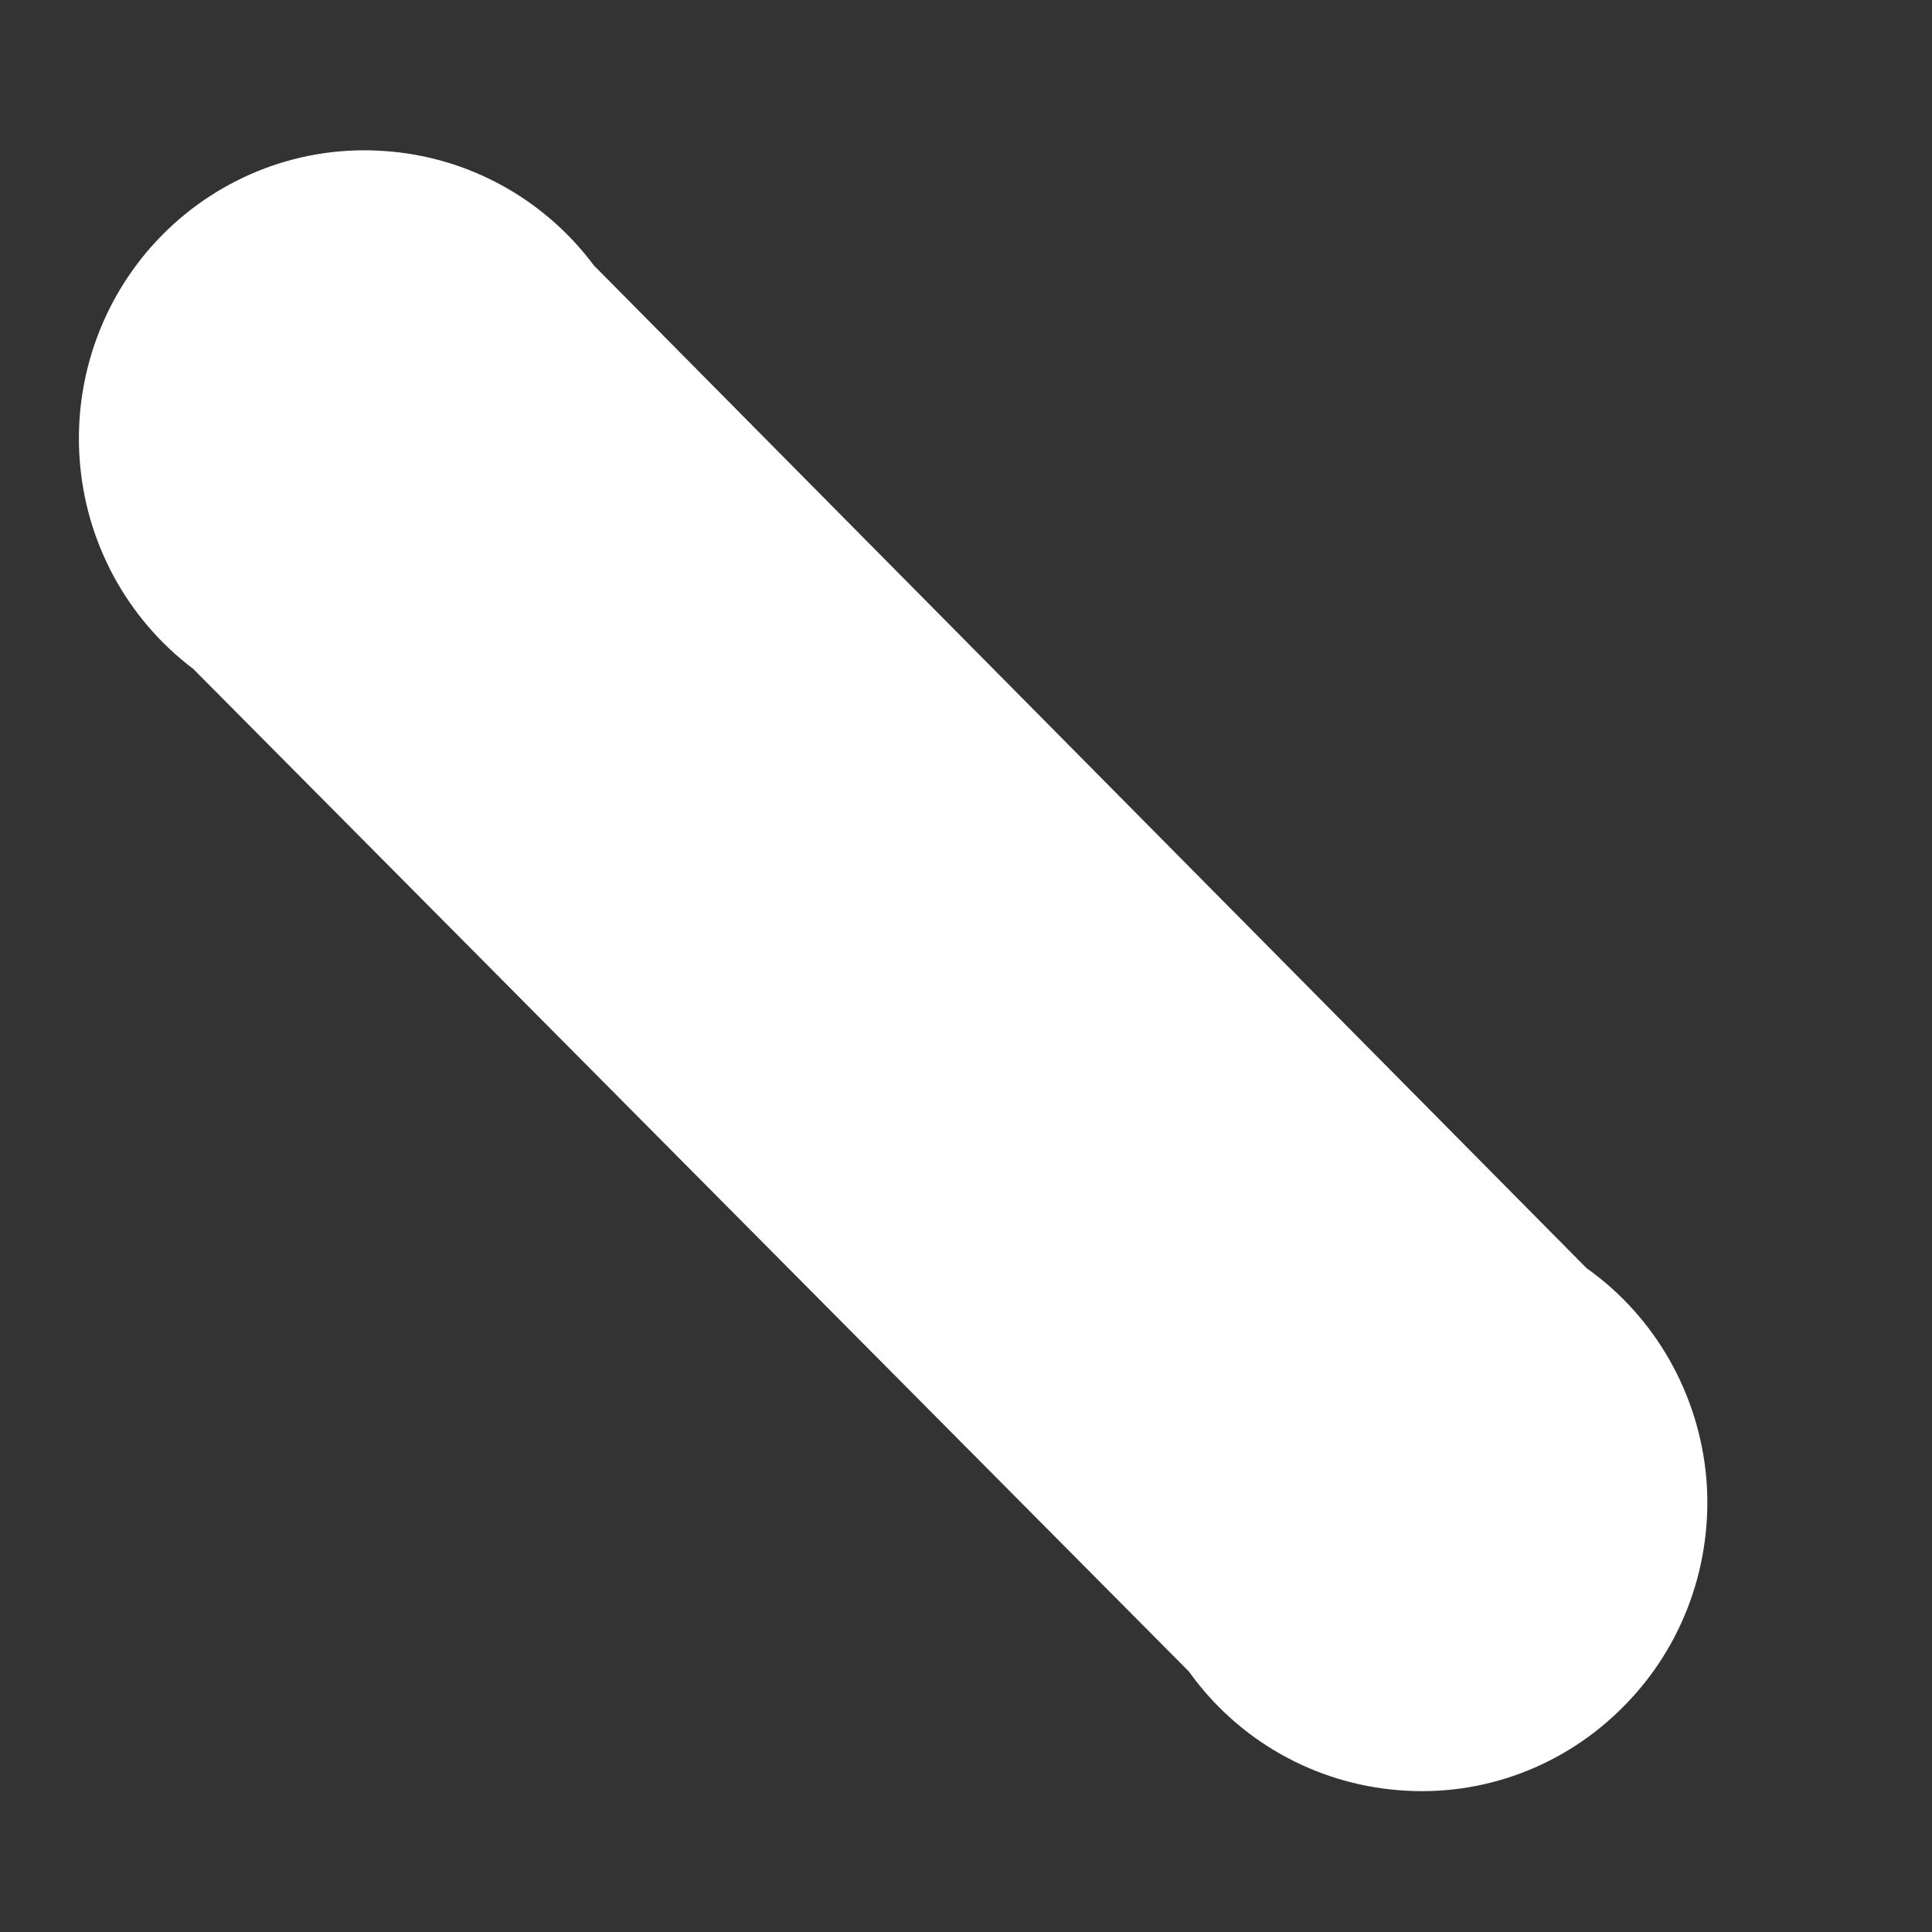 <?xml version="1.0" encoding="UTF-8" standalone="no"?><svg width='5' height='5' viewBox='0 0 5 5' fill='none' xmlns='http://www.w3.org/2000/svg'>
<rect x="0" y="0" width="5" height="5" fill="#333333" stroke="none"/>
<path d='M3.077 4.326C3.204 4.504 3.403 4.616 3.62 4.633C3.837 4.651 4.05 4.571 4.203 4.415C4.357 4.26 4.434 4.044 4.416 3.826C4.397 3.608 4.284 3.408 4.106 3.282L1.537 0.687H1.537C1.408 0.514 1.211 0.406 0.997 0.391C0.783 0.375 0.573 0.454 0.421 0.607C0.269 0.76 0.191 0.972 0.206 1.187C0.221 1.403 0.328 1.601 0.5 1.731L3.077 4.326Z' fill='white'/>
</svg>
